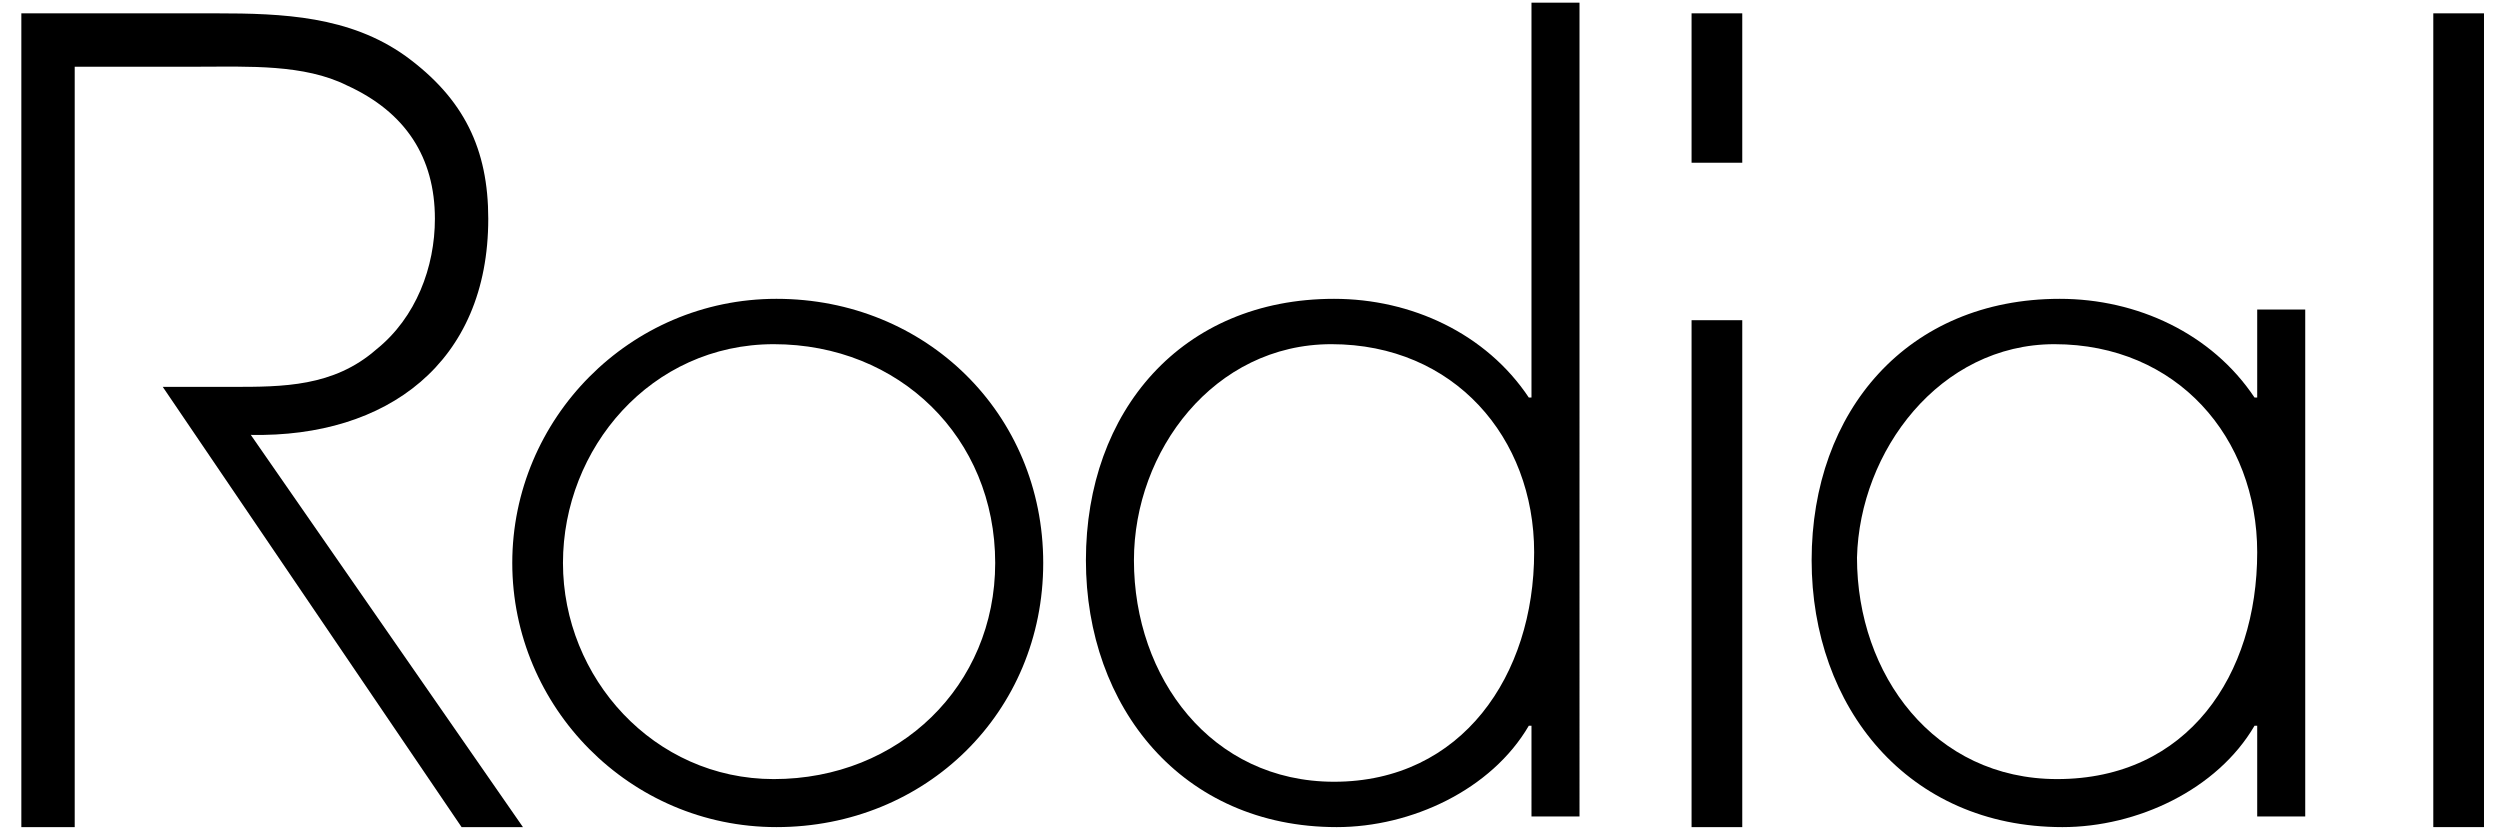 <?xml version="1.0" encoding="utf-8"?>
<!-- Generator: Adobe Illustrator 21.0.2, SVG Export Plug-In . SVG Version: 6.00 Build 0)  -->
<svg version="1.1" id="Ebene_1" xmlns="http://www.w3.org/2000/svg" xmlns:xlink="http://www.w3.org/1999/xlink" x="0px" y="0px"
	 viewBox="0 0 93.7 31.5" style="enable-background:new 0 0 93.7 31.5;" xml:space="preserve">
<title>wernerfrick_logo_footer</title>
<g>
	<path d="M19.6,31L9.4,16.3c5.1,0.1,8.9-2.7,8.9-8.1c0-2.6-0.9-4.5-3.1-6.1c-2.1-1.5-4.6-1.6-7.1-1.6H0.8V31h2V2.5h4.7
		c1.8,0,3.9-0.1,5.5,0.7c2.2,1,3.3,2.7,3.3,5c0,1.8-0.7,3.7-2.2,4.9c-1.6,1.4-3.5,1.4-5.4,1.4H6.1L17.3,31L19.6,31L19.6,31z"/>
	<path d="M29,12.9c4.7,0,8.3,3.5,8.3,8.2c0,4.6-3.6,8.1-8.3,8.1c-4.5,0-7.9-3.8-7.9-8.1C21.1,16.8,24.4,12.9,29,12.9 M29.1,11.2
		c-5.5,0-9.9,4.5-9.9,9.9c0,5.4,4.4,9.9,9.9,9.9c5.6,0,10-4.3,10-9.9C39.1,15.5,34.7,11.2,29.1,11.2"/>
	<path d="M50,29.3c-4.6,0-7.5-3.9-7.5-8.3c0-4.1,3-8.1,7.4-8.1c4.6,0,7.6,3.5,7.6,7.8C57.5,25.3,54.8,29.3,50,29.3 M57.4,30.6h1.8
		V0.1h-1.8v14.8h-0.1c-1.6-2.4-4.4-3.7-7.3-3.7c-5.7,0-9.3,4.2-9.3,9.8c0,5.5,3.6,10,9.4,10c2.8,0,5.8-1.4,7.2-3.8h0.1V30.6z"/>
</g>
<path d="M63.4,31h1.9V12h-1.9V31z M63.4,6.1h1.9V0.5h-1.9V6.1z"/>
<rect x="91.2" y="0.5" width="1.9" height="30.5"/>
<g>
	<path d="M77,12.9c4.6,0,7.6,3.5,7.6,7.8c0,4.6-2.6,8.5-7.5,8.5c-4.6,0-7.5-3.9-7.5-8.3C69.7,16.9,72.7,12.9,77,12.9 M86.4,11.6
		h-1.8v3.3h-0.1c-1.6-2.4-4.4-3.7-7.3-3.7c-5.7,0-9.3,4.2-9.3,9.8c0,5.5,3.6,10,9.4,10c2.8,0,5.8-1.4,7.2-3.8h0.1v3.4h1.8V11.6z"/>
</g>
</svg>
